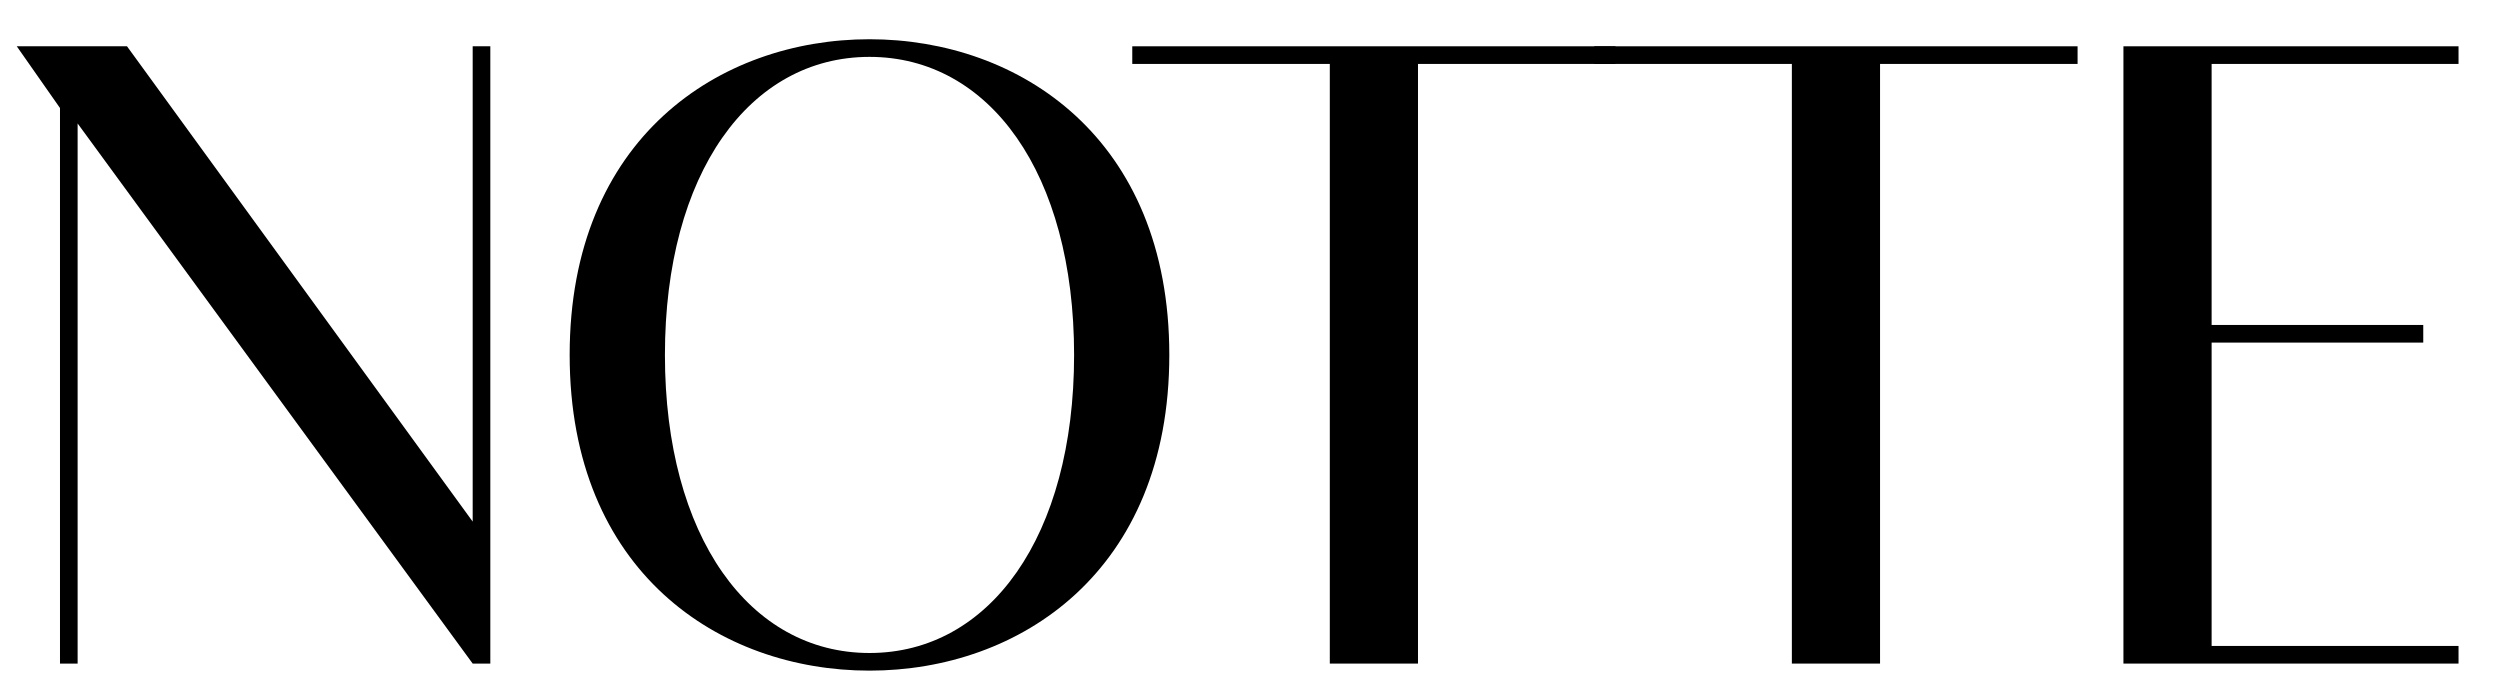 <svg xml:space="preserve" style="enable-background:new 0 0 1134 317;" viewBox="0 0 1134 317" y="0px" x="0px" xmlns:xlink="http://www.w3.org/1999/xlink" xmlns="http://www.w3.org/2000/svg" id="Layer_1" version="1.1">
<g>
	<path d="M222.41,21v280h-8L35.21,56v245h-8V49L7.61,21h50l156.8,215.6V21H222.41z"></path>
	<path d="M394.4,17.8c68,0,136,44.8,136,143.2s-68,143.2-136,143.2s-136-44.8-136-143.2S326.41,17.8,394.4,17.8z M301.61,161
		c0,82.4,38.4,135.2,92.8,135.2c54.4,0,92.8-52.8,92.8-135.2c0-82.4-38.4-135.2-92.8-135.2C340,25.8,301.61,78.6,301.61,161z"></path>
	<path d="M732.8,21v8h-89.6v272h-40V29h-89.6v-8H732.8z"></path>
	<path d="M942.39,21v8h-89.6v272h-40V29h-89.6v-8H942.39z"></path>
	<path d="M1099.19,147.4v8h-96V293h112v8h-152V21h152v8h-112v118.4H1099.19z"></path>
</g>
<g>
</g>
<g>
</g>
<g>
</g>
<g>
</g>
<g>
</g>
<g>
</g>
<g>
</g>
<g>
</g>
<g>
</g>
<g>
</g>
<g>
</g>
<g>
</g>
<g>
</g>
<g>
</g>
<g>
</g>
</svg>
